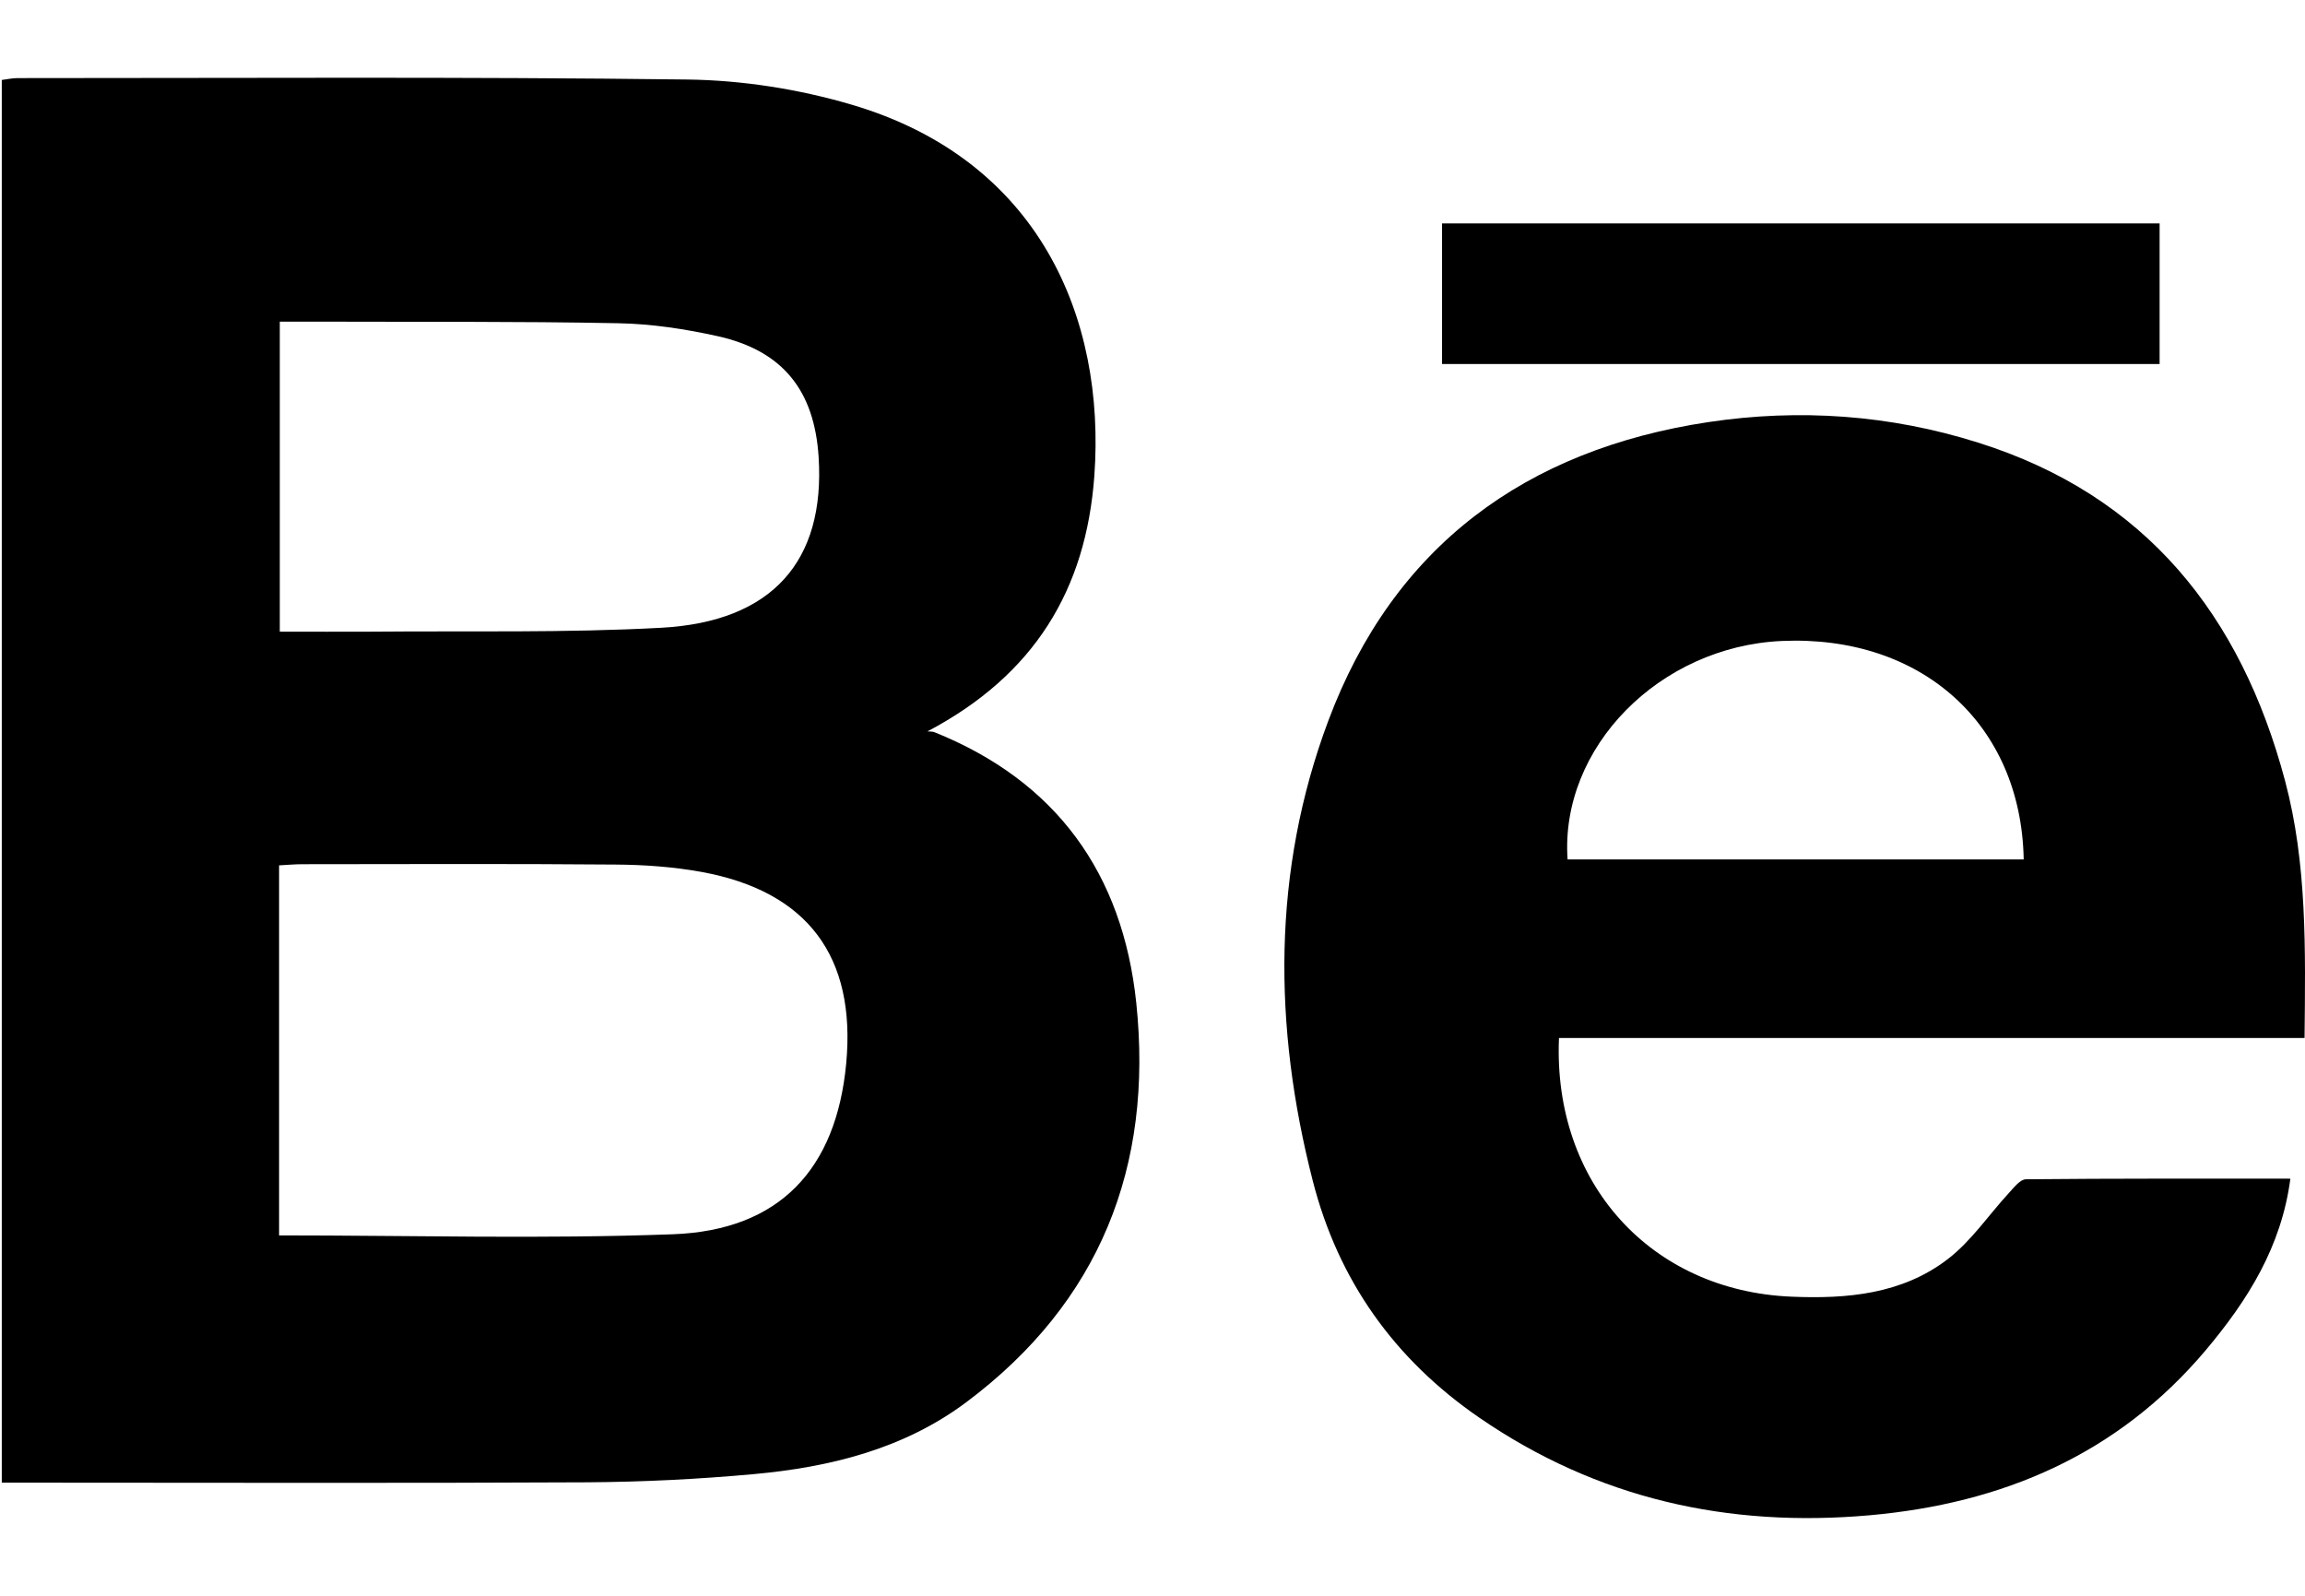 <?xml version="1.0" encoding="UTF-8"?>
<svg width="26px" height="18px" viewBox="0 0 26 18" version="1.1" xmlns="http://www.w3.org/2000/svg" xmlns:xlink="http://www.w3.org/1999/xlink">
    <title>Group 5</title>
    <g id="Page-1" stroke="none" stroke-width="1" fill="none" fill-rule="evenodd">
        <g id="Footer_white--Copy" transform="translate(-1761, -1085)" fill="#000000" fill-rule="nonzero">
            <g id="behance" transform="translate(1761.02, 1085.877)">
                <path d="M0,15.847 L0,0.025 C0.062,0.017 0.12,0.004 0.178,0.004 C2.697,0.004 5.216,-0.012 7.734,0.02 C8.353,0.028 8.99,0.128 9.584,0.303 C11.7,0.925 12.453,2.708 12.324,4.491 C12.23,5.775 11.648,6.737 10.441,7.373 C10.466,7.375 10.494,7.373 10.518,7.381 C11.898,7.935 12.644,8.978 12.797,10.435 C12.99,12.281 12.386,13.811 10.883,14.937 C10.176,15.467 9.341,15.673 8.479,15.751 C7.855,15.808 7.227,15.839 6.601,15.843 C4.516,15.854 2.43,15.847 0.344,15.847 C0.24,15.847 0.135,15.847 0,15.847 L0,15.847 Z M3.128,13.058 C4.627,13.058 6.101,13.1 7.573,13.045 C8.773,13 9.413,12.311 9.525,11.119 C9.638,9.913 9.089,9.176 7.892,8.958 C7.573,8.9 7.243,8.877 6.918,8.875 C5.742,8.865 4.567,8.87 3.392,8.871 C3.307,8.871 3.221,8.879 3.128,8.884 L3.128,13.059 L3.128,13.058 Z M3.136,2.751 L3.136,6.248 C3.497,6.248 3.84,6.25 4.183,6.248 C5.269,6.238 6.356,6.263 7.439,6.204 C8.692,6.136 9.289,5.451 9.214,4.278 C9.166,3.527 8.809,3.08 8.08,2.916 C7.712,2.834 7.331,2.776 6.955,2.769 C5.817,2.747 4.678,2.755 3.539,2.751 C3.409,2.751 3.279,2.751 3.137,2.751 L3.136,2.751 Z" id="Shape"></path>
                <path d="M17.565,10.831 C17.495,12.472 18.606,13.683 20.186,13.749 C20.816,13.776 21.436,13.721 21.951,13.325 C22.217,13.121 22.413,12.825 22.645,12.574 C22.699,12.515 22.769,12.425 22.832,12.425 C23.821,12.415 24.81,12.418 25.815,12.418 C25.714,13.188 25.332,13.792 24.861,14.352 C23.869,15.529 22.569,16.082 21.067,16.215 C19.474,16.356 17.998,16.03 16.665,15.113 C15.706,14.453 15.075,13.564 14.788,12.443 C14.341,10.7 14.328,8.95 14.962,7.256 C15.698,5.285 17.19,4.194 19.251,3.884 C20.277,3.73 21.298,3.802 22.291,4.115 C24.186,4.71 25.259,6.067 25.755,7.93 C26.005,8.868 25.985,9.835 25.975,10.831 L17.564,10.831 L17.565,10.831 Z M22.807,8.817 C22.779,7.289 21.651,6.283 20.078,6.353 C18.698,6.415 17.575,7.555 17.662,8.817 L22.807,8.817 Z" id="Shape"></path>
                <polygon id="Path" points="24.34 1.643 24.34 3.229 16.246 3.229 16.246 1.643"></polygon>
            </g>
        </g>
    </g>
</svg>